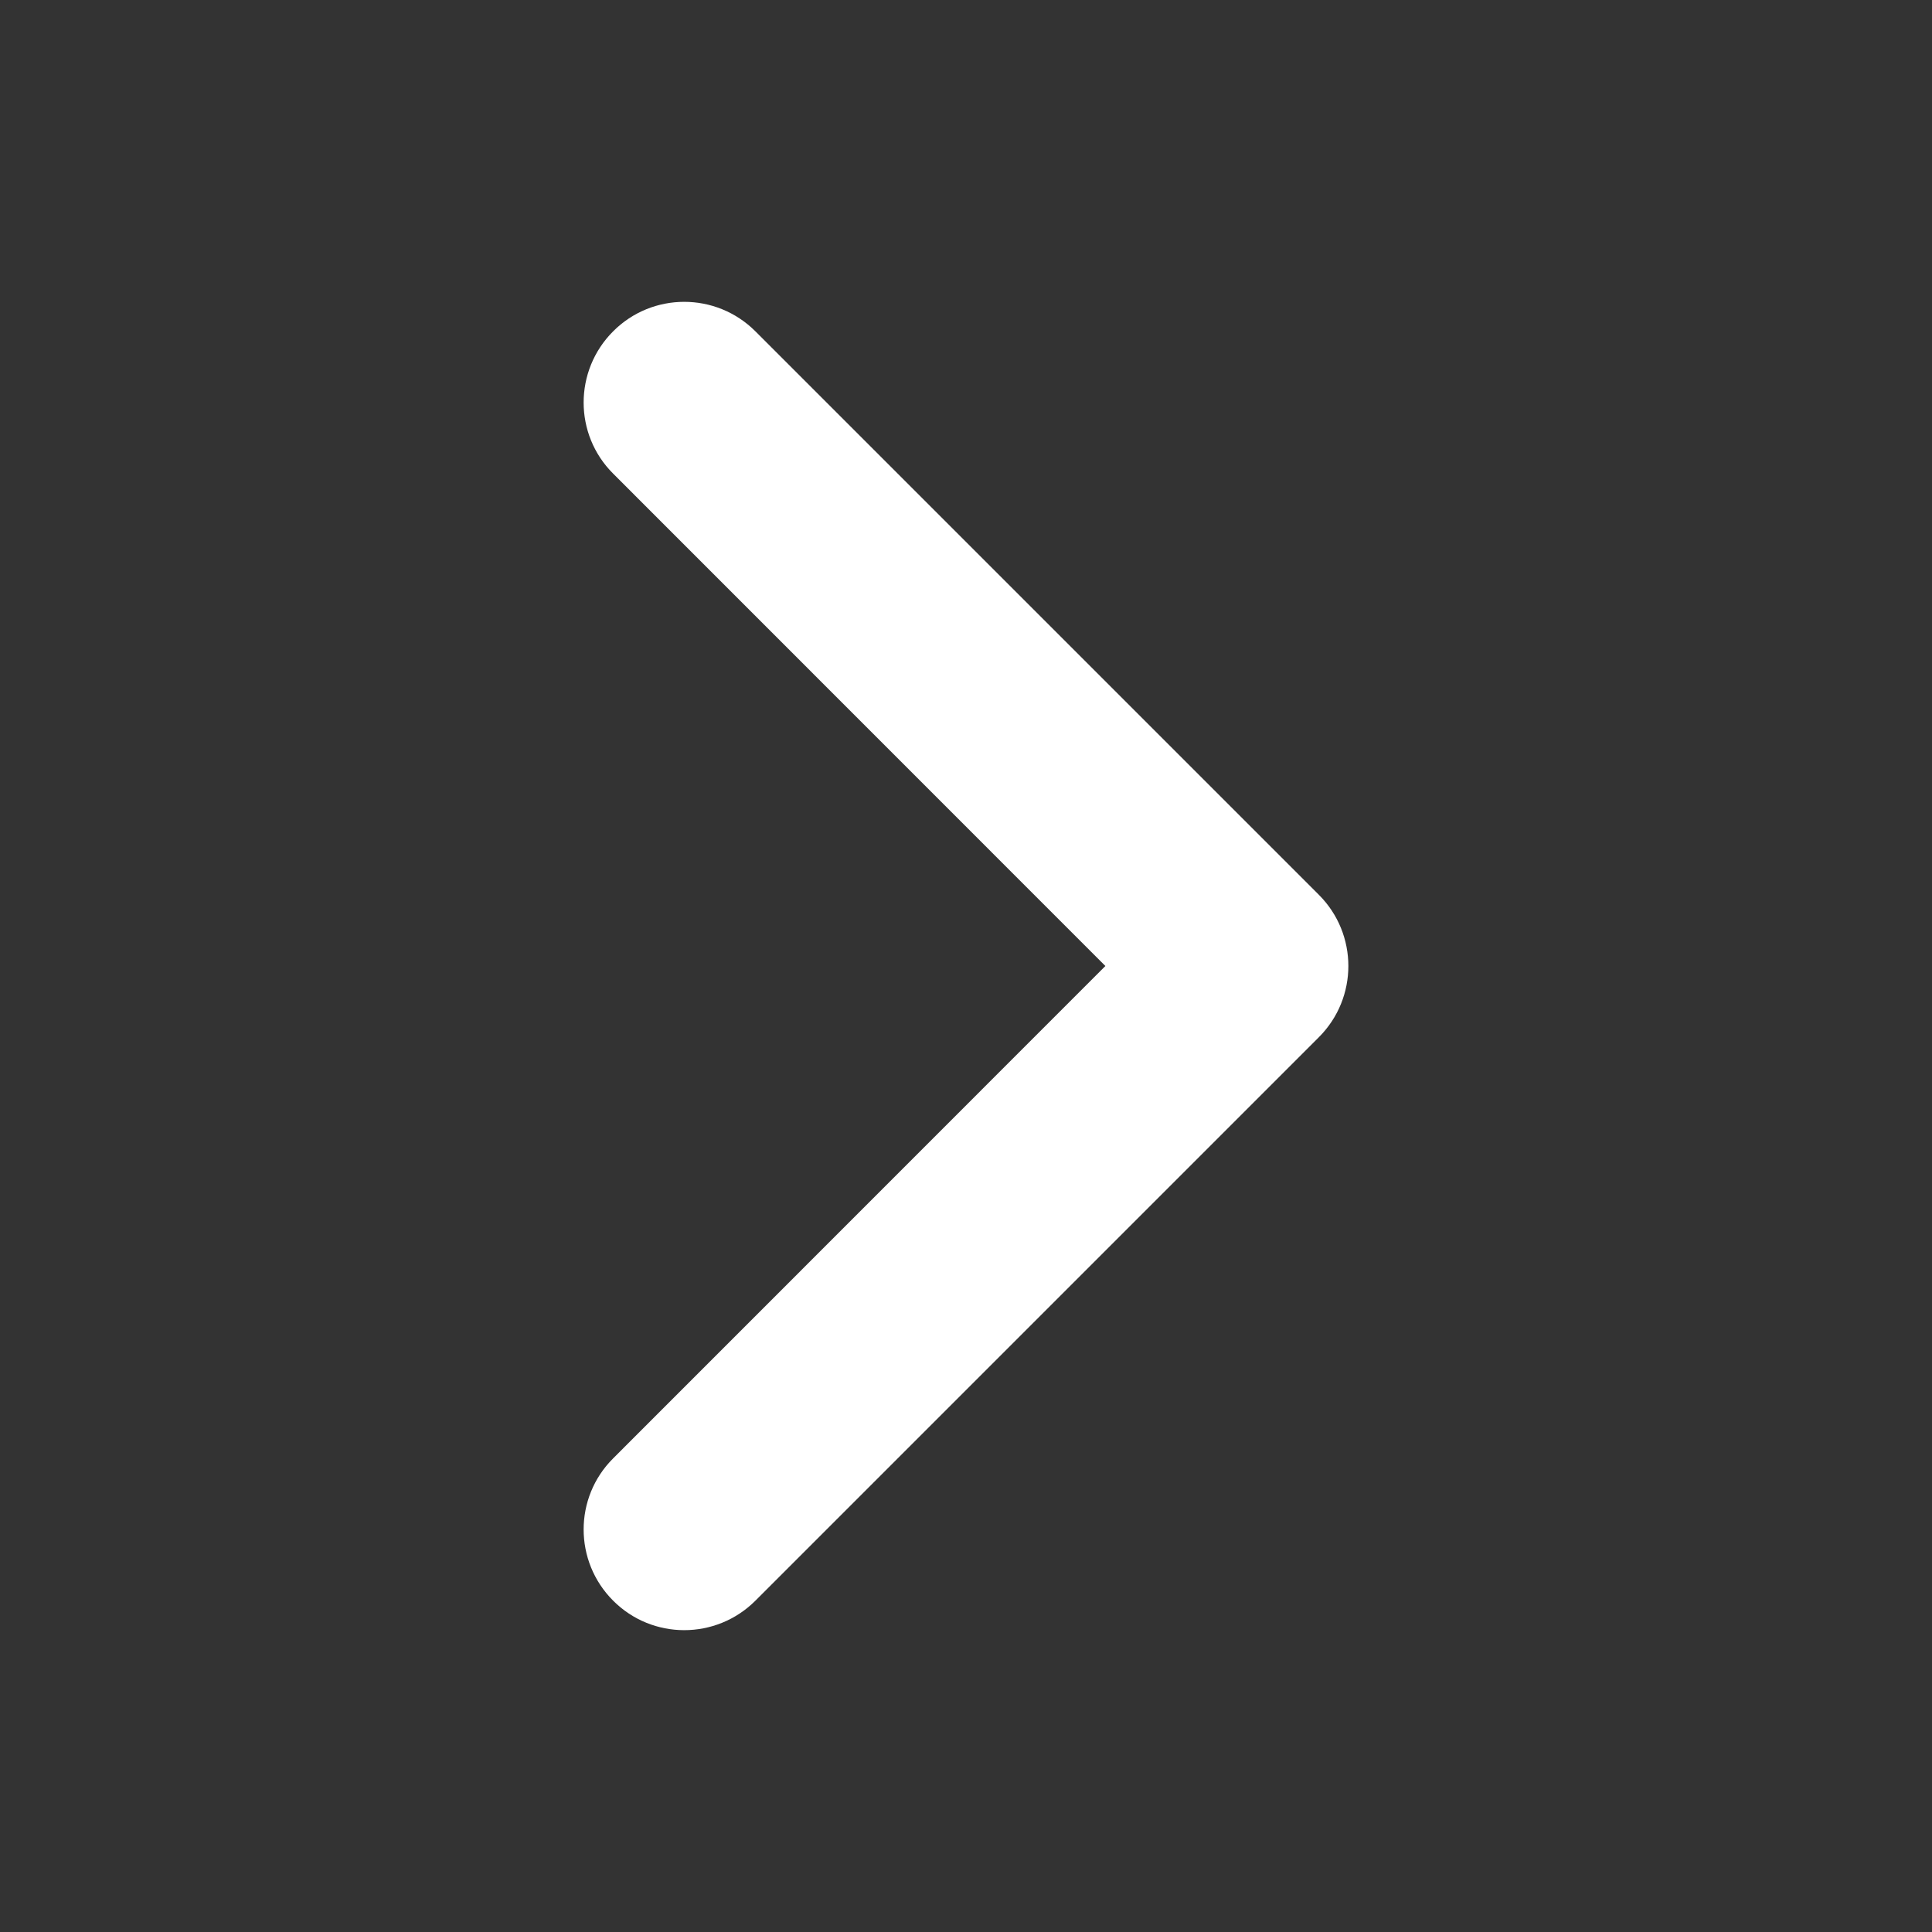 <svg width="14" height="14" viewBox="0 0 14 14" fill="none" xmlns="http://www.w3.org/2000/svg">
<rect x="0" y="0" width="14" height="14" fill="#333333" stroke="none"/>
<path fill-rule="evenodd" clip-rule="evenodd" d="M4.443 11.599C4.158 11.314 4.158 10.852 4.443 10.568L8.01 7L4.443 3.432C4.158 3.148 4.158 2.686 4.443 2.401C4.727 2.116 5.189 2.116 5.474 2.401L9.557 6.484C9.842 6.769 9.842 7.231 9.557 7.516L5.474 11.599C5.189 11.884 4.727 11.884 4.443 11.599Z" fill="white"/>
</svg>
